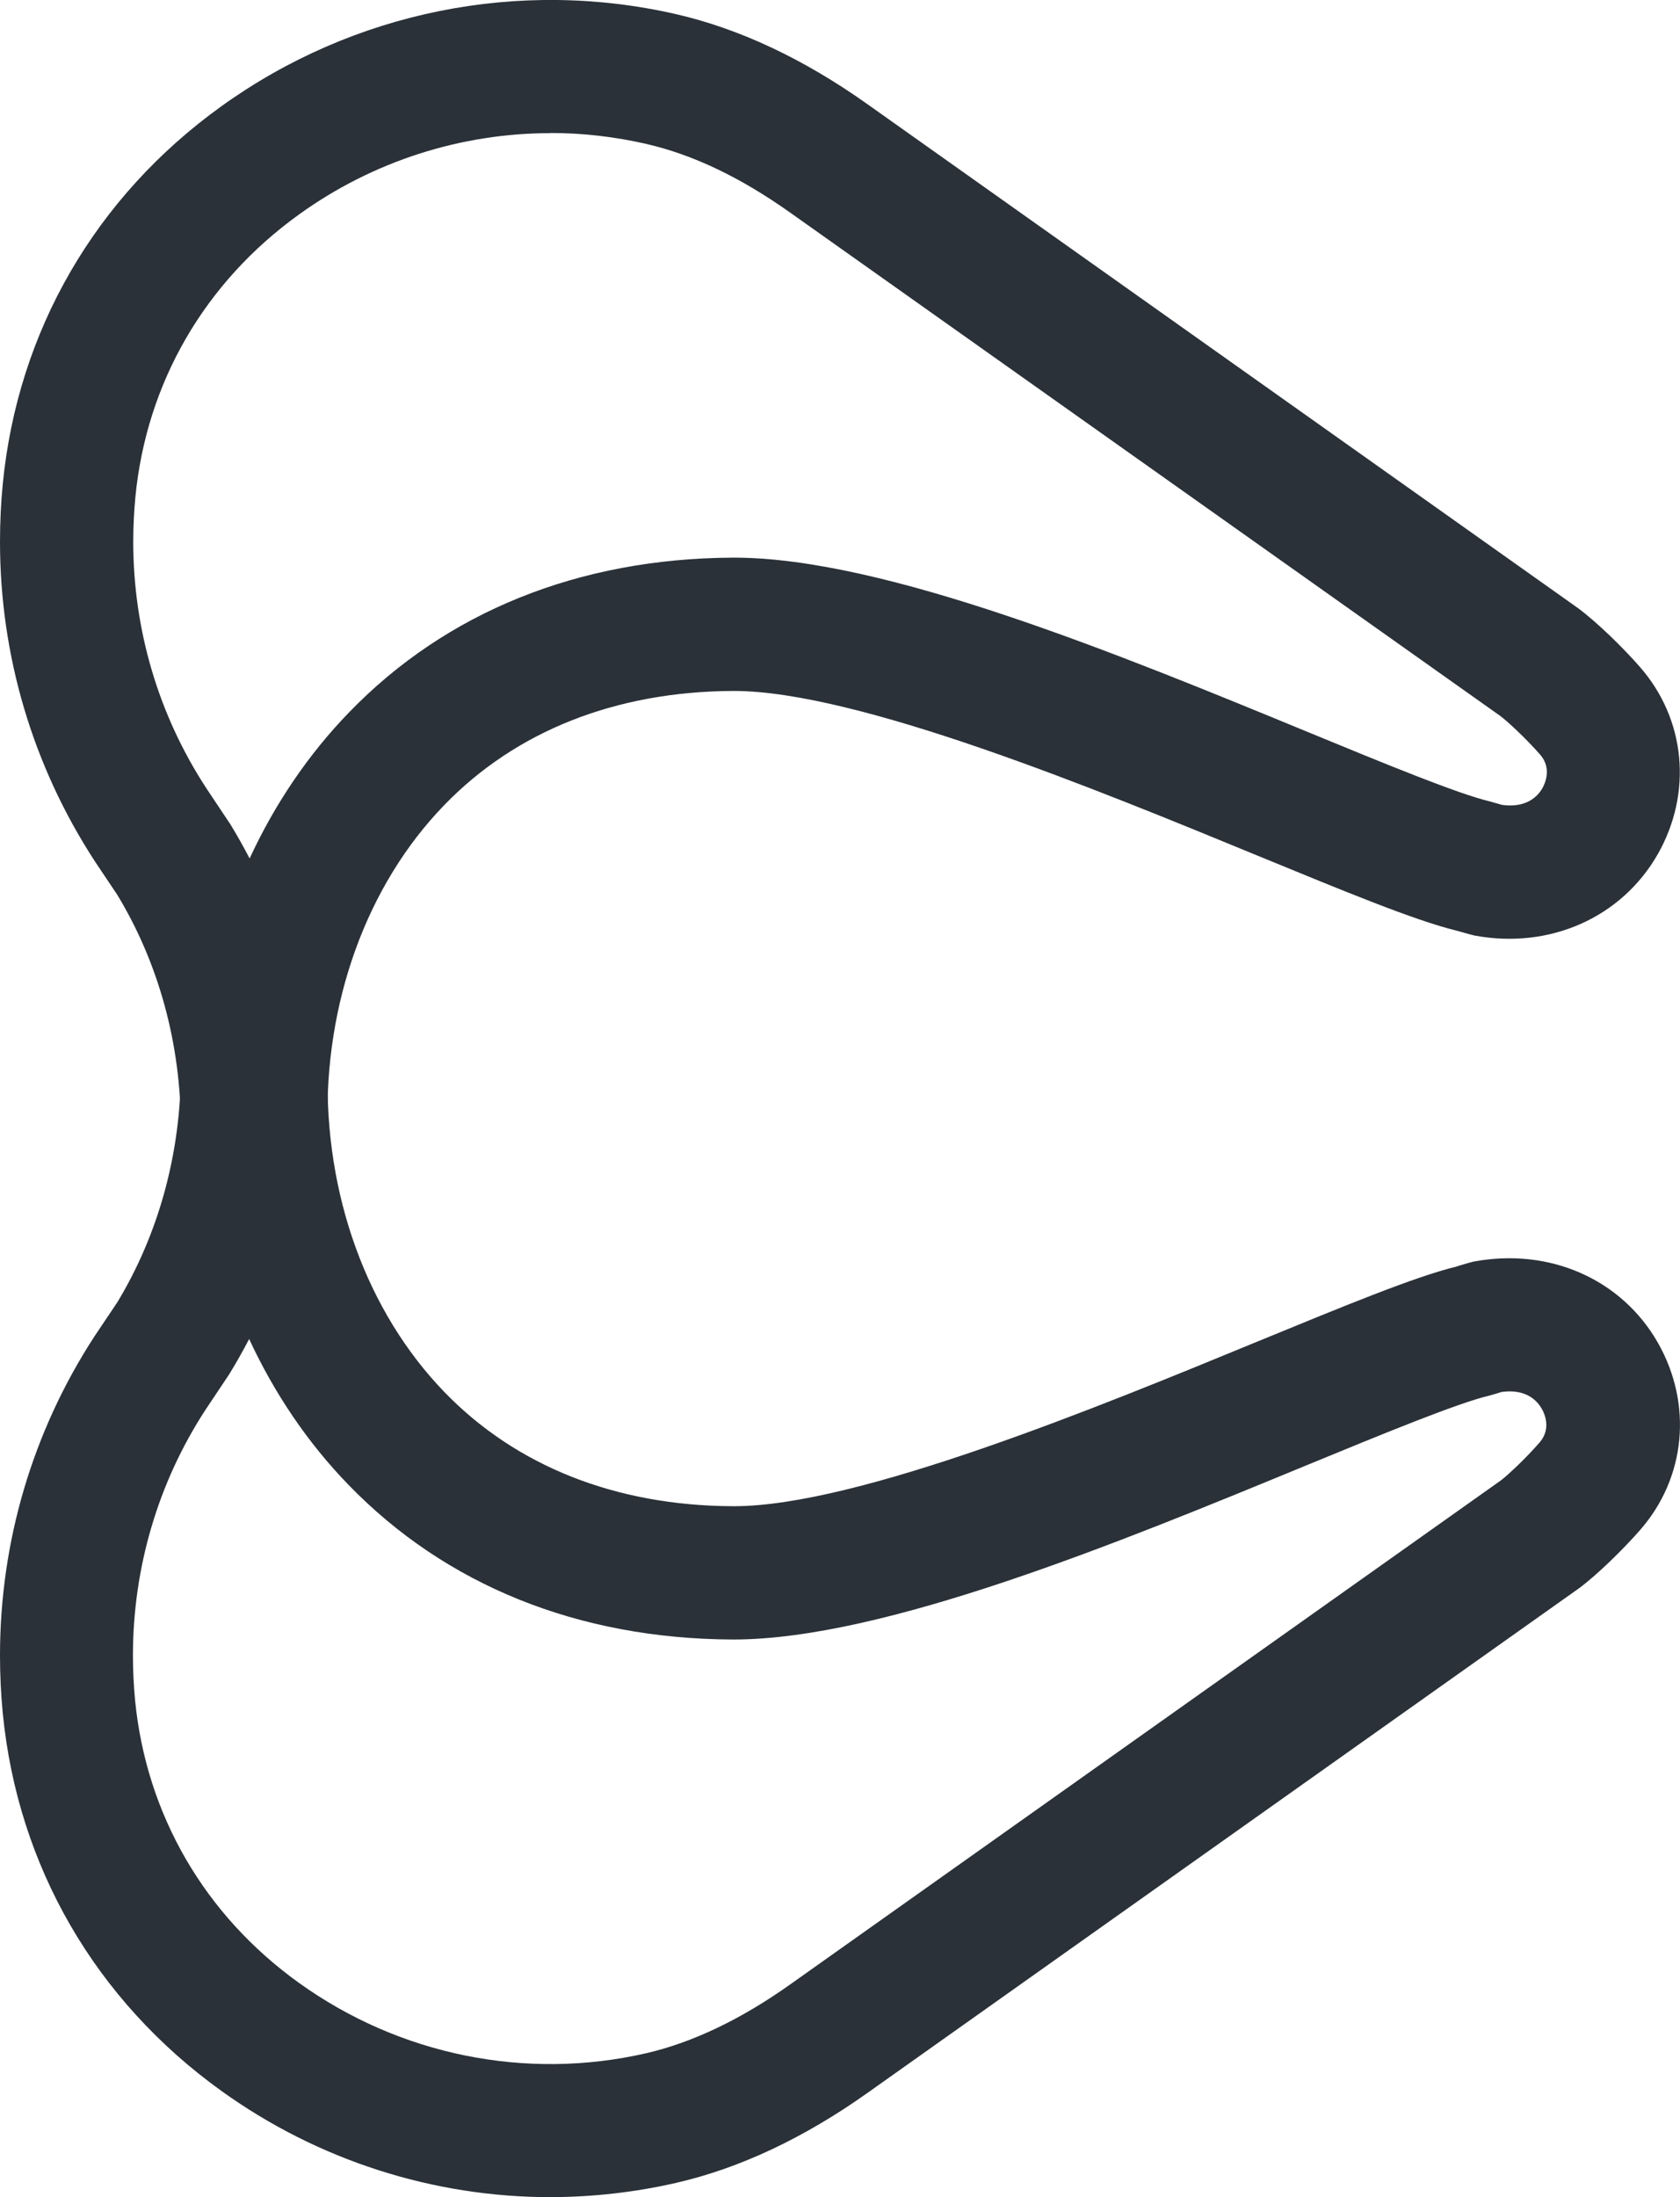 <?xml version="1.0" encoding="UTF-8"?>
<svg xmlns="http://www.w3.org/2000/svg" id="Layer_1" data-name="Layer 1" viewBox="0 0 108.56 141.92">
  <defs>
    <style>
      .cls-1 {
        fill: #2a3138;
      }
    </style>
  </defs>
  <path class="cls-1" d="M35.58,141.92c-7.56,0-15.01-2.36-21.27-6.86C6.17,129.21,1.15,120.55,.18,110.67c-.12-1.23-.18-2.49-.18-3.74,0-7.35,2.11-14.48,6.11-20.62l1.47-2.19c2.69-4.45,4.11-9.67,4.11-15.1h.89s0-.08,0-.12l4.3,.12h3.41v.09l.89,.02c-.22,8.04,2.53,15.61,7.54,20.79,4.64,4.79,11.08,7.34,18.64,7.37h.07c8,0,23.56-6.41,33.86-10.65,5.65-2.32,10.13-4.17,12.83-4.83l.21-.07c.39-.12,.83-.24,.89-.25,4.92-.92,9.57,1.14,11.91,5.24,2.26,3.97,1.81,8.72-1.15,12.1-1.04,1.19-2.72,2.85-3.93,3.75l-46,32.61c-4.1,2.91-8.25,4.86-12.33,5.8-2.69,.62-5.42,.92-8.13,.93Zm-19.47-55.45c-.39,.75-.8,1.48-1.24,2.2l-.1,.16-1.49,2.23c-3.06,4.69-4.69,10.2-4.69,15.88,0,.97,.05,1.94,.14,2.9,.73,7.38,4.49,13.86,10.59,18.24,6.5,4.67,14.68,6.33,22.45,4.54,2.98-.69,6.11-2.18,9.29-4.44l45.93-32.56c.39-.29,1.59-1.4,2.5-2.45,.77-.89,.31-1.88,.14-2.17-.29-.51-1-1.31-2.6-1.09l-.22,.07c-.29,.09-.55,.16-.59,.17-2.05,.49-6.72,2.41-11.68,4.45-12.22,5.04-27.43,11.3-37.14,11.3h-.1c-9.93-.05-18.49-3.5-24.78-9.99-2.64-2.72-4.8-5.92-6.43-9.44Z"></path>
  <path class="cls-1" d="M12.58,73.01s0-.08,0-.12h-.89c0-5.43-1.42-10.65-4.11-15.09l-1.44-2.15C2.11,49.47,0,42.34,0,34.99c0-1.25,.06-2.51,.18-3.74C1.15,21.37,6.17,12.71,14.31,6.86,22.82,.74,33.53-1.42,43.71,.92c4.08,.94,8.23,2.89,12.33,5.8l45.93,32.56c1.29,.96,2.97,2.62,4,3.8,2.96,3.38,3.41,8.13,1.15,12.1-2.34,4.09-6.98,6.15-11.83,5.25-.02,0-.56-.14-1-.27l-.18-.05c-2.7-.66-7.17-2.51-12.82-4.83-10.3-4.24-25.86-10.65-33.87-10.65h-.07c-7.56,.04-14,2.58-18.64,7.37-5.01,5.17-7.76,12.75-7.54,20.79l-.89,.02v.09h-3.41l-4.3,.12ZM35.58,8.6c-5.77,0-11.46,1.8-16.24,5.24-6.11,4.39-9.87,10.87-10.59,18.25-.09,.95-.14,1.93-.14,2.9,0,5.68,1.63,11.19,4.72,15.92l1.56,2.34c.44,.72,.85,1.45,1.24,2.2,1.63-3.52,3.79-6.72,6.43-9.44,6.28-6.49,14.85-9.94,24.78-9.99h.11c9.71,0,24.92,6.26,37.15,11.3,4.95,2.04,9.63,3.96,11.65,4.44,.06,.02,.3,.08,.57,.16l.24,.07c1.59,.22,2.32-.57,2.61-1.08,.16-.29,.63-1.28-.15-2.17-.91-1.04-2.12-2.16-2.58-2.5L51.07,13.74c-3.23-2.29-6.27-3.74-9.29-4.44-2.05-.47-4.13-.71-6.2-.71Z"></path>
</svg>
